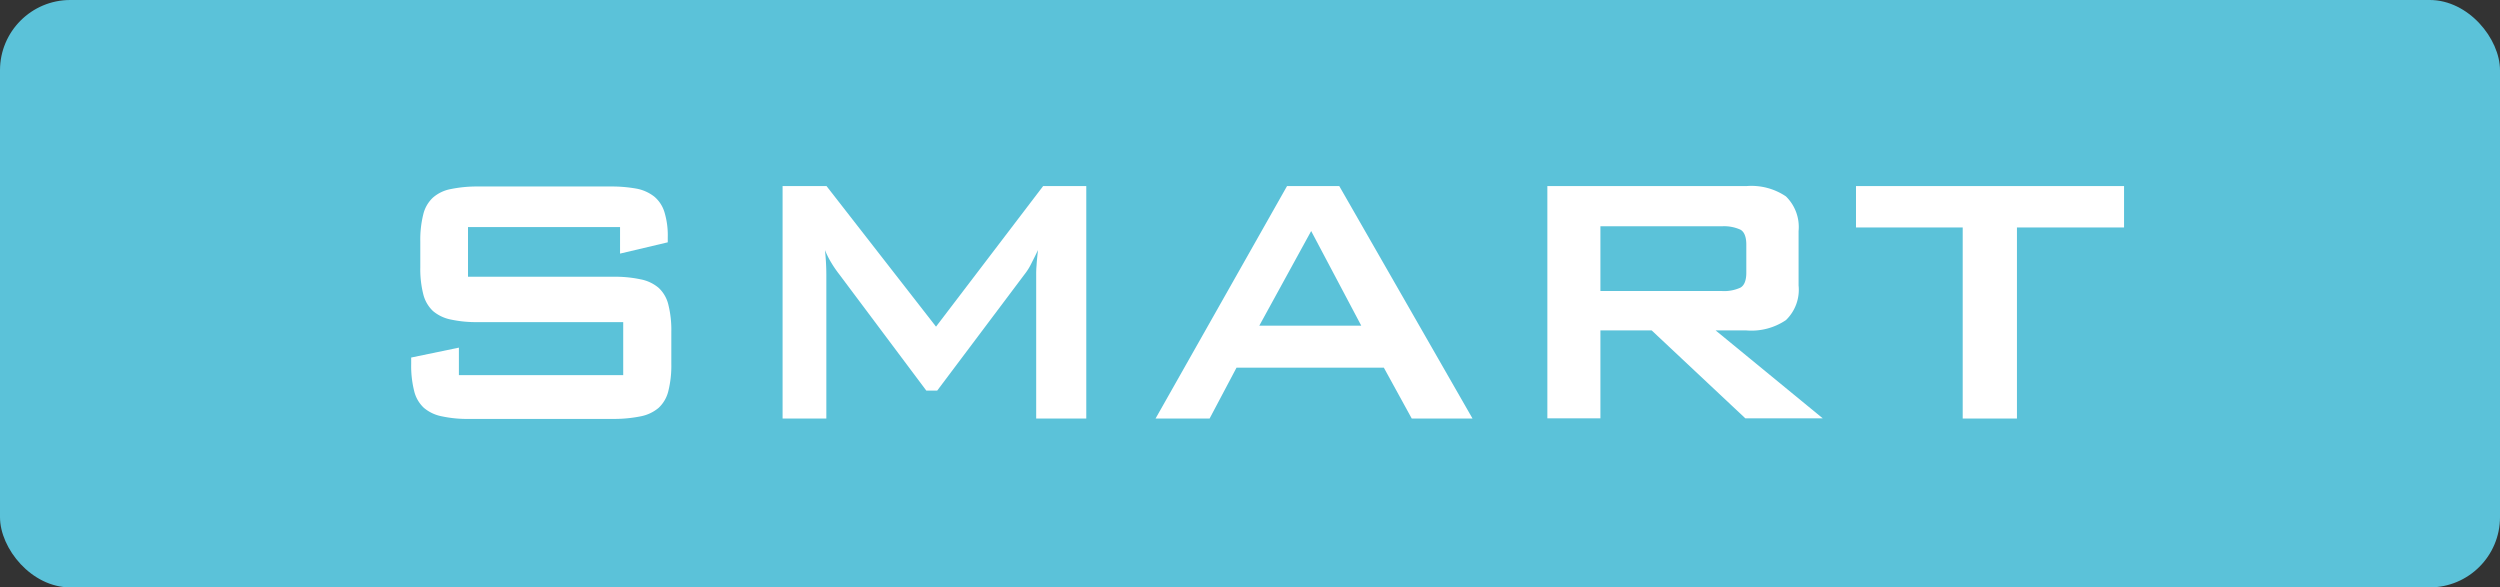 <svg id="sec03-tab03-smart" xmlns="http://www.w3.org/2000/svg" width="126.28" height="29.67" viewBox="0 0 126.28 29.67">
  <rect x="0" y="0" width="126.28" height="29.67" fill="#333333" stroke="none"/>
  <rect id="長方形_412" data-name="長方形 412" width="126.28" height="29.67" rx="3.55" fill="#5bc2d9"/>
  <g id="グループ_575" data-name="グループ 575">
    <path id="パス_6895" data-name="パス 6895" d="M23.64,11.45v2.53h7.33a6.136,6.136,0,0,1,1.39.13,1.981,1.981,0,0,1,.91.43,1.7,1.7,0,0,1,.49.85,5.246,5.246,0,0,1,.15,1.37v1.62a5.3,5.3,0,0,1-.15,1.37,1.7,1.7,0,0,1-.49.85,1.981,1.981,0,0,1-.91.43,6.771,6.771,0,0,1-1.39.13H23.71a6.136,6.136,0,0,1-1.39-.13,1.981,1.981,0,0,1-.91-.43,1.7,1.7,0,0,1-.49-.85,5.246,5.246,0,0,1-.15-1.37v-.32l2.41-.5v1.39h8.3V16.27H24.15a6.042,6.042,0,0,1-1.38-.13,1.992,1.992,0,0,1-.9-.43,1.742,1.742,0,0,1-.49-.85,5.217,5.217,0,0,1-.15-1.36V12.2a5.3,5.3,0,0,1,.15-1.37,1.7,1.7,0,0,1,.49-.85,1.9,1.9,0,0,1,.9-.43,6.6,6.6,0,0,1,1.38-.13h6.67a7.157,7.157,0,0,1,1.34.11,2.077,2.077,0,0,1,.9.41,1.655,1.655,0,0,1,.51.8,4.041,4.041,0,0,1,.16,1.25v.25l-2.41.57V11.47H23.63Z" fill="#fff"/>
    <path id="パス_6896" data-name="パス 6896" d="M39.54,9.4h2.21l5.53,7.1,5.41-7.1h2.18V21.14H52.34V13.88a4.823,4.823,0,0,1,.02-.49c.01-.21.04-.46.07-.76-.12.26-.24.49-.35.71a2.938,2.938,0,0,1-.33.52l-4.41,5.87h-.55l-4.41-5.89a5.724,5.724,0,0,1-.39-.57,4.247,4.247,0,0,1-.32-.64,11.89,11.89,0,0,1,.07,1.25v7.26H39.53V9.4Z" fill="#fff"/>
    <path id="パス_6897" data-name="パス 6897" d="M65.01,9.4h2.64l6.73,11.74H71.31L69.9,18.57H62.46L61.1,21.14H58.37Zm3.75,7.05-2.53-4.78-2.62,4.78h5.14Z" fill="#fff"/>
    <path id="パス_6898" data-name="パス 6898" d="M78.16,9.4H88.21a3.11,3.11,0,0,1,2,.52,2.159,2.159,0,0,1,.64,1.75v2.75a2.128,2.128,0,0,1-.64,1.75,3.11,3.11,0,0,1-2,.52H86.66l5.41,4.44H88.16l-4.73-4.44H80.84v4.44H78.16Zm2.68,2.02V14.7h6.14a1.968,1.968,0,0,0,.93-.17c.2-.11.3-.37.3-.76V12.36c0-.39-.1-.65-.3-.76a2,2,0,0,0-.93-.17H80.84Z" fill="#fff"/>
    <path id="パス_6899" data-name="パス 6899" d="M101.87,21.14H99.14V11.49H93.75V9.4h13.54v2.09h-5.41v9.65Z" fill="#fff"/>
  </g>
</svg>
